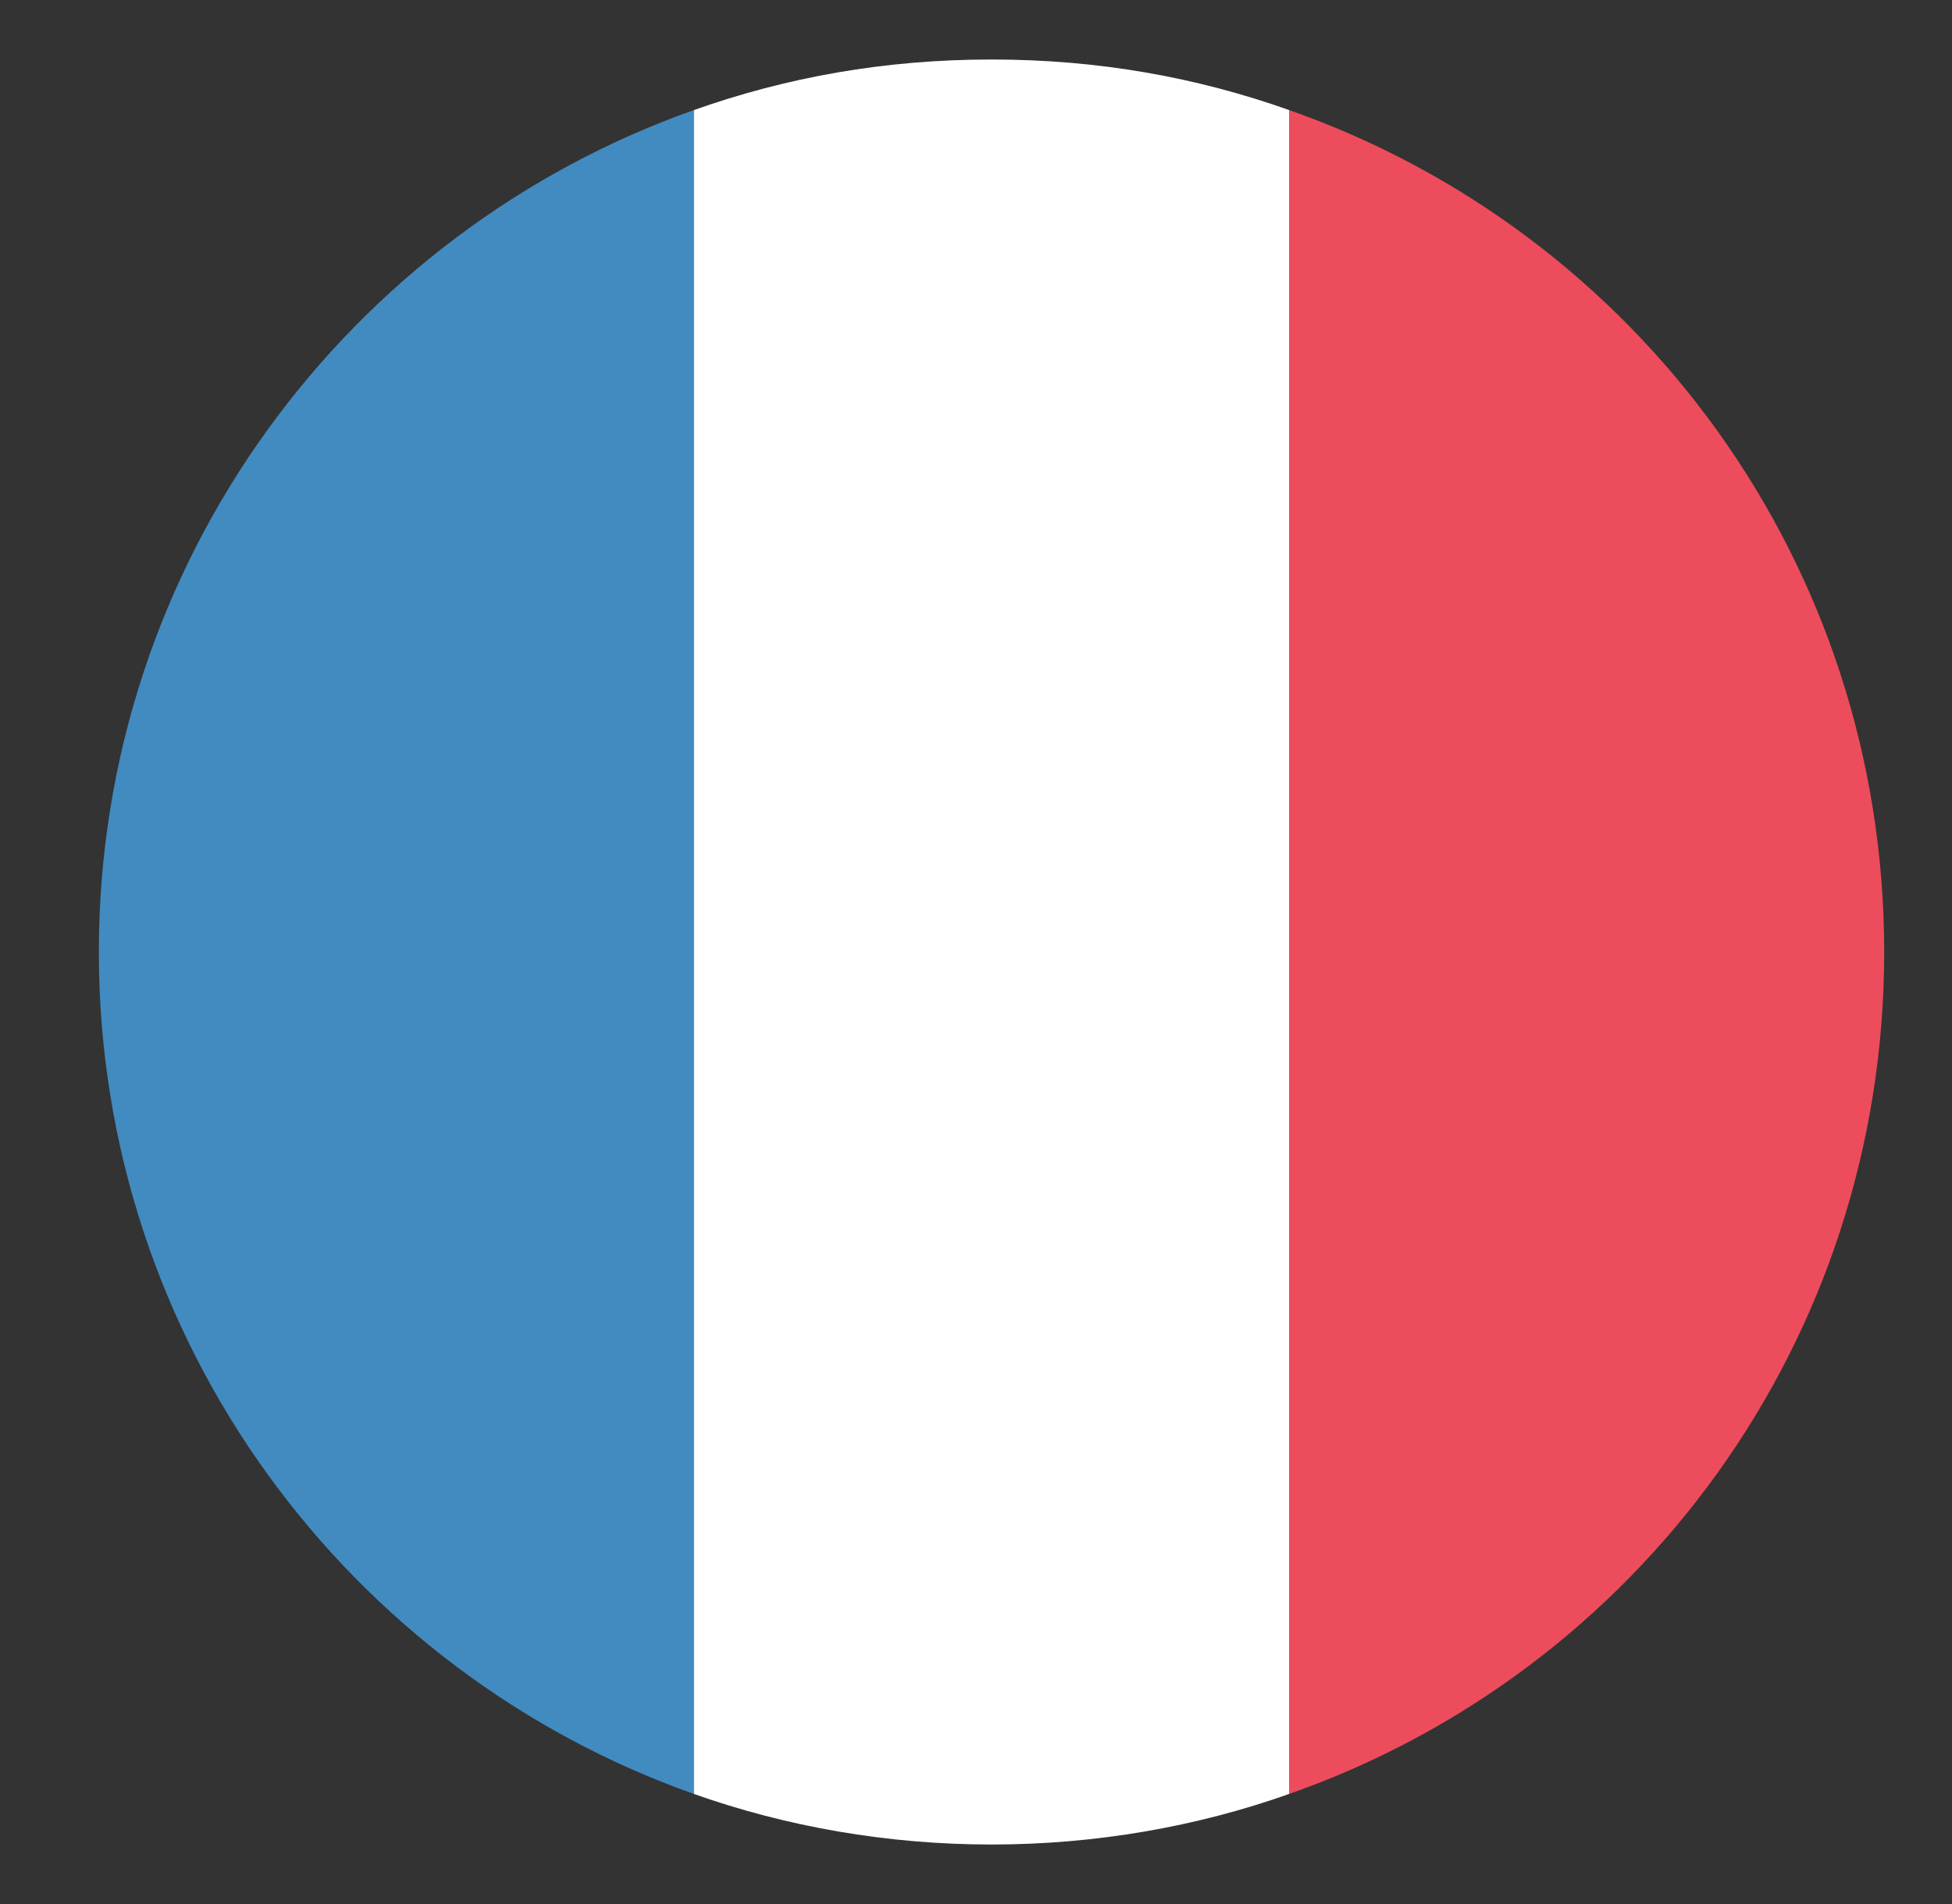 <svg width="41" height="40" viewBox="0 0 41 40" fill="none" xmlns="http://www.w3.org/2000/svg">
<rect x="0" y="0" width="41" height="40" fill="#333333" stroke="none"/>
<g id="flag-for-france">
<path id="Vector" d="M2.076 20C2.076 28.188 7.326 35.125 14.576 37.688V2.312C7.326 4.875 2.076 11.812 2.076 20Z" fill="#428BC1"/>
<path id="Vector_2" d="M39.576 20C39.576 11.812 34.389 4.875 27.076 2.312V37.688C34.389 35.125 39.576 28.188 39.576 20Z" fill="#ED4C5C"/>
<path id="Vector_3" d="M14.576 37.688C16.514 38.375 18.639 38.75 20.826 38.75C23.014 38.75 25.139 38.375 27.076 37.688V2.312C25.139 1.625 23.076 1.25 20.826 1.25C18.576 1.25 16.514 1.625 14.576 2.312V37.688Z" fill="white"/>
</g>
</svg>
